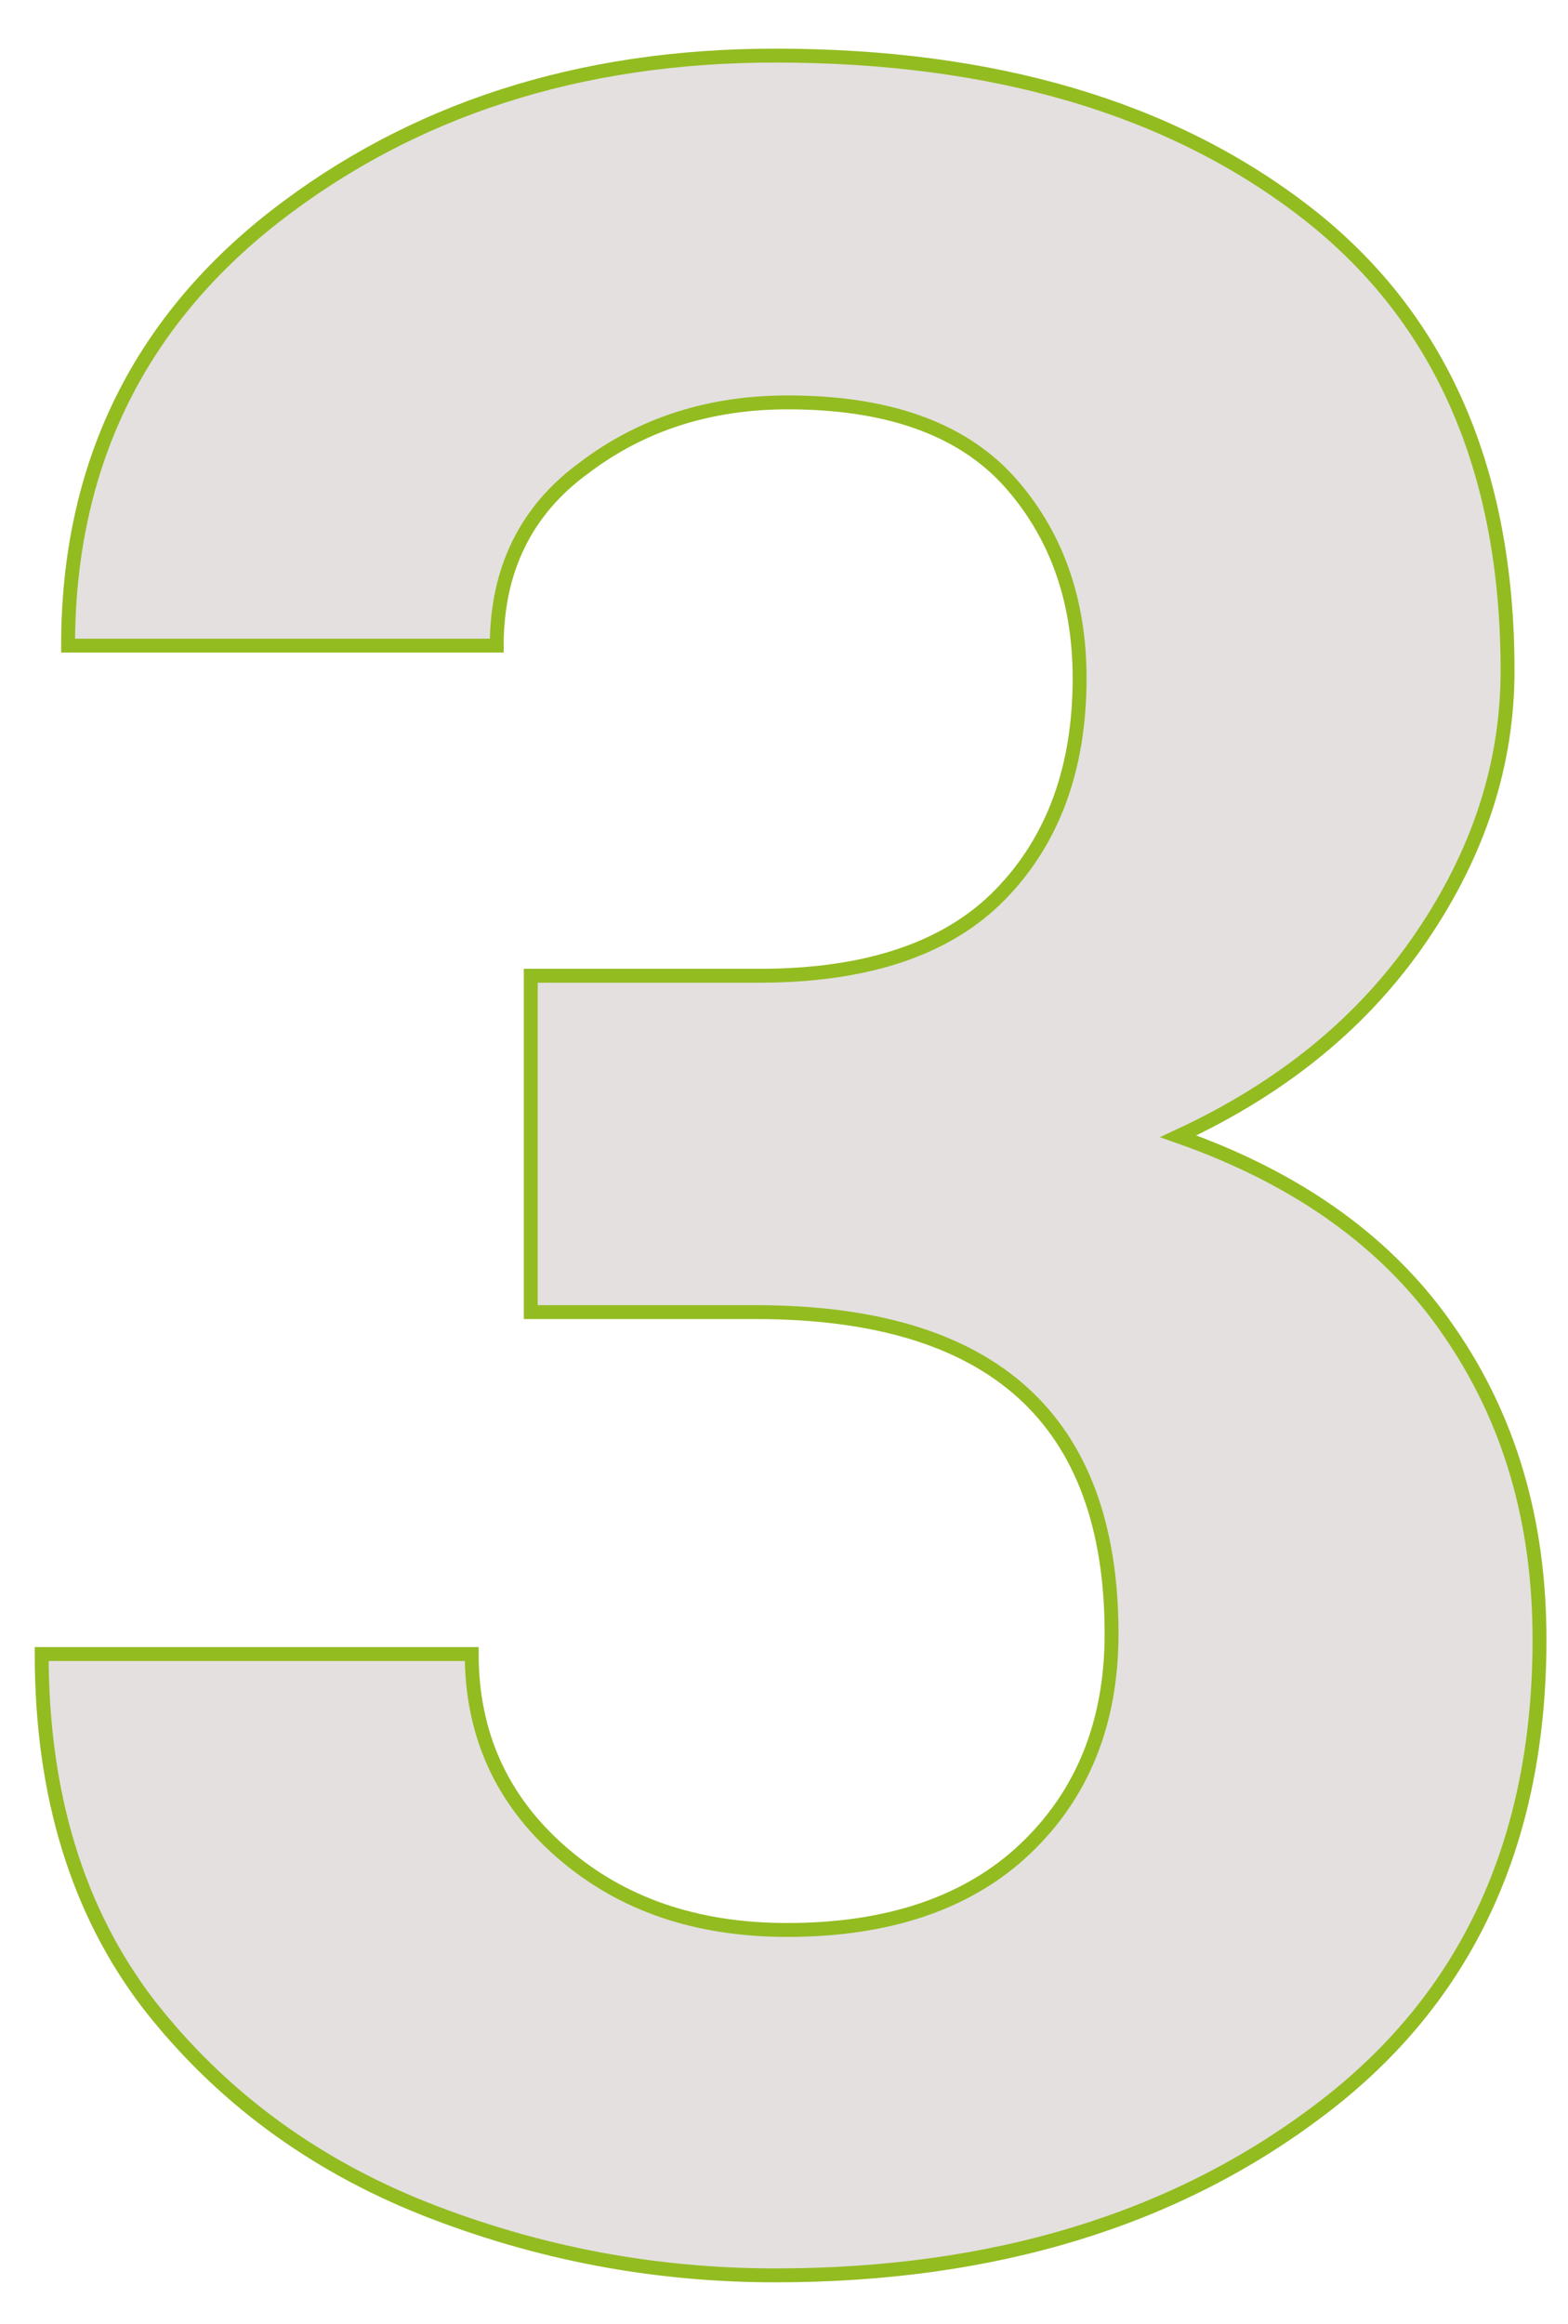 <?xml version="1.0" encoding="utf-8"?>
<!-- Generator: Adobe Illustrator 24.3.0, SVG Export Plug-In . SVG Version: 6.00 Build 0)  -->
<svg version="1.1" id="Capa_1" xmlns="http://www.w3.org/2000/svg" xmlns:xlink="http://www.w3.org/1999/xlink" x="0px" y="0px"
	 viewBox="0 0 225.7 334.4" style="enable-background:new 0 0 225.7 334.4;" xml:space="preserve">
<style type="text/css">
	.st0{clip-path:url(#SVGID_2_);}
	.st1{clip-path:url(#SVGID_4_);}
	.st2{fill:#DFE1E2;}
	.st3{fill:#F3F2F1;}
	.st4{fill:#E9E3E0;}
	.st5{fill:none;}
	.st6{fill:#E4E0DF;}
	.st7{fill:#93C01F;}
	.st8{fill:#93BC21;}
	.st9{fill:#EAE3E1;}
	.st10{fill:none;stroke:#FFFFFF;stroke-miterlimit:10;}
	.st11{fill:none;stroke:#82675C;stroke-miterlimit:10;}
	.st12{fill:#A50064;}
	.st13{fill:#7BA4DD;}
	.st14{fill:#FF5100;}
	.st15{fill:#81675C;}
	.st16{opacity:0.3;}
	.st17{clip-path:url(#SVGID_12_);fill:#FCFCFB;}
	.st18{fill:#E5007E;}
	.st19{fill:#FFFFFF;}
	.st20{fill:#868686;}
	.st21{fill:#575756;}
	.st22{clip-path:url(#XMLID_114_);}
	.st23{fill:#7A6779;}
	.st24{opacity:0.61;fill:url(#XMLID_176_);}
	.st25{fill:#D6A285;}
	.st26{clip-path:url(#SVGID_16_);}
	.st27{clip-path:url(#XMLID_187_);}
	.st28{opacity:0.61;fill:url(#XMLID_196_);}
	.st29{clip-path:url(#XMLID_213_);}
	.st30{opacity:0.61;fill:url(#XMLID_342_);}
	.st31{fill:#4F4F4F;}
	.st32{opacity:0.61;fill:url(#XMLID_407_);}
	.st33{clip-path:url(#SVGID_22_);}
	.st34{opacity:0.61;fill:url(#XMLID_568_);}
	.st35{clip-path:url(#XMLID_569_);}
	.st36{clip-path:url(#XMLID_622_);}
	.st37{fill:#D6A285;stroke:#D6A285;stroke-width:0.378;stroke-miterlimit:10;}
	.st38{opacity:0.61;fill:url(#XMLID_623_);}
	.st39{clip-path:url(#SVGID_28_);}
	.st40{clip-path:url(#SVGID_30_);fill:#EDE8E7;}
	.st41{opacity:0.8;clip-path:url(#SVGID_30_);}
	.st42{clip-path:url(#SVGID_32_);}
	.st43{clip-path:url(#SVGID_34_);}
	.st44{clip-path:url(#SVGID_36_);}
	.st45{clip-path:url(#SVGID_30_);}
	.st46{opacity:0.8;clip-path:url(#SVGID_38_);}
	.st47{clip-path:url(#SVGID_40_);}
	.st48{clip-path:url(#SVGID_42_);}
	.st49{clip-path:url(#SVGID_44_);}
	.st50{clip-path:url(#SVGID_46_);}
	.st51{opacity:0.29;}
	.st52{clip-path:url(#SVGID_52_);fill:#82685D;}
	.st53{clip-path:url(#SVGID_54_);fill:#EDE8E7;}
	.st54{opacity:0.27;}
	.st55{clip-path:url(#SVGID_56_);fill:#50474D;}
	.st56{fill:#50474D;stroke:#82675C;stroke-miterlimit:10;}
	.st57{fill:#4F474D;}
	.st58{fill:#E6007E;}
	.st59{clip-path:url(#SVGID_58_);}
	.st60{clip-path:url(#SVGID_60_);}
	.st61{clip-path:url(#SVGID_62_);}
	.st62{clip-path:url(#SVGID_64_);}
	.st63{clip-path:url(#SVGID_70_);fill:#82685D;}
	.st64{clip-path:url(#SVGID_72_);fill:#EDE8E7;}
	.st65{clip-path:url(#SVGID_74_);fill:#50474D;}
	.st66{clip-path:url(#SVGID_76_);}
	.st67{clip-path:url(#SVGID_78_);}
	.st68{clip-path:url(#SVGID_80_);}
	.st69{clip-path:url(#SVGID_84_);fill:#82685D;}
	.st70{clip-path:url(#SVGID_86_);fill:#EDE8E7;}
	.st71{clip-path:url(#SVGID_88_);fill:#50474D;}
	.st72{fill:#82675C;}
	.st73{fill:#FFFFFF;stroke:#82675C;stroke-width:2;stroke-linecap:round;stroke-linejoin:round;stroke-miterlimit:10;}
	.st74{clip-path:url(#SVGID_90_);}
	.st75{clip-path:url(#SVGID_92_);fill:#EDE8E7;}
	.st76{clip-path:url(#SVGID_92_);}
	.st77{clip-path:url(#SVGID_94_);}
	.st78{clip-path:url(#SVGID_96_);}
	.st79{clip-path:url(#SVGID_98_);}
	.st80{clip-path:url(#SVGID_92_);fill:none;}
	.st81{clip-path:url(#SVGID_102_);}
	.st82{clip-path:url(#SVGID_106_);fill:#82685D;}
	.st83{clip-path:url(#SVGID_108_);fill:#EDE8E7;}
	.st84{clip-path:url(#SVGID_110_);fill:#50474D;}
	.st85{clip-path:url(#SVGID_112_);}
	.st86{clip-path:url(#SVGID_114_);}
	.st87{opacity:0.83;clip-path:url(#SVGID_116_);}
	.st88{clip-path:url(#SVGID_118_);}
	.st89{clip-path:url(#SVGID_120_);}
	.st90{clip-path:url(#SVGID_122_);}
	.st91{clip-path:url(#SVGID_124_);}
	.st92{clip-path:url(#SVGID_128_);fill:#82685D;}
	.st93{clip-path:url(#SVGID_130_);fill:#EDE8E7;}
	.st94{clip-path:url(#SVGID_132_);fill:#50474D;}
	.st95{clip-path:url(#SVGID_134_);fill:#EDE8E7;}
	.st96{opacity:0.56;clip-path:url(#SVGID_134_);}
	.st97{clip-path:url(#SVGID_136_);}
	.st98{clip-path:url(#SVGID_138_);}
	.st99{clip-path:url(#SVGID_140_);}
	.st100{opacity:0.36;clip-path:url(#SVGID_140_);}
	.st101{clip-path:url(#SVGID_134_);}
	.st102{clip-path:url(#SVGID_142_);}
	.st103{clip-path:url(#SVGID_146_);}
	.st104{clip-path:url(#SVGID_150_);fill:#82685D;}
	.st105{clip-path:url(#SVGID_152_);fill:#EDE8E7;}
	.st106{clip-path:url(#SVGID_154_);fill:#50474D;}
	.st107{fill:none;stroke:#93BC21;stroke-width:2;stroke-miterlimit:10;}
	.st108{fill:#E4E0DF;stroke:#93BC21;stroke-width:2;stroke-miterlimit:10;}
	.st109{fill:#93BC21;stroke:#E4E0DF;stroke-width:2;stroke-miterlimit:10;}
	.st110{clip-path:url(#SVGID_164_);}
	.st111{opacity:0.61;fill:url(#XMLID_632_);}
	.st112{clip-path:url(#XMLID_637_);}
	.st113{opacity:0.61;fill:url(#XMLID_648_);}
	.st114{fill:#253545;}
	.st115{fill:#FFE26E;stroke:#FFF36E;stroke-width:0.15;stroke-miterlimit:10;}
	.st116{clip-path:url(#SVGID_166_);}
	.st117{clip-path:url(#XMLID_652_);}
	.st118{opacity:0.61;fill:url(#XMLID_653_);}
	.st119{clip-path:url(#XMLID_656_);}
	.st120{fill:none;stroke:#E6007E;stroke-width:0.249;stroke-miterlimit:10;}
	.st121{fill:#54C0E8;}
	.st122{clip-path:url(#XMLID_657_);}
	.st123{opacity:0.61;fill:url(#XMLID_681_);}
	.st124{clip-path:url(#XMLID_692_);}
	.st125{display:none;fill:#E6E6E6;}
	.st126{clip-path:url(#XMLID_693_);}
	.st127{opacity:0.61;fill:url(#XMLID_701_);}
	.st128{clip-path:url(#SVGID_176_);}
	.st129{clip-path:url(#SVGID_180_);}
	.st130{clip-path:url(#SVGID_184_);}
	.st131{clip-path:url(#SVGID_188_);}
	.st132{clip-path:url(#SVGID_194_);}
	.st133{clip-path:url(#SVGID_198_);}
	.st134{clip-path:url(#SVGID_207_);fill:url(#SVGID_208_);}
	.st135{opacity:0.5;}
	.st136{fill:#CCCCCC;}
	.st137{fill:#EDE8E7;}
	.st138{fill:#D50057;}
	.st139{fill:#2C9942;}
	.st140{fill:#2A7DE1;}
	.st141{fill:#4D008C;}
	.st142{fill:#77013E;}
	.st143{fill:#EE500D;}
	.st144{fill:#6B9802;}
	.st145{opacity:0.64;}
	.st146{opacity:0.45;}
	.st147{clip-path:url(#XMLID_702_);}
	.st148{opacity:0.61;fill:url(#XMLID_709_);}
	.st149{fill:#FFF36E;stroke:#FFF36E;stroke-width:0.15;stroke-miterlimit:10;}
	.st150{opacity:0.67;}
	.st151{fill:#FCFCFB;}
	.st152{fill:#FF0000;}
	.st153{fill-rule:evenodd;clip-rule:evenodd;fill:#82675C;}
	.st154{fill:none;stroke:#FFFFFF;stroke-width:1.5;stroke-miterlimit:10;}
	.st155{fill:#866B5F;}
	.st156{clip-path:url(#SVGID_242_);fill:#E9E3E0;}
	.st157{clip-path:url(#SVGID_242_);}
	.st158{opacity:0.1;clip-path:url(#SVGID_246_);}
	.st159{fill:#FCF9F0;}
	.st160{opacity:0.1;clip-path:url(#SVGID_248_);}
	.st161{opacity:0.1;clip-path:url(#SVGID_250_);}
	.st162{opacity:0.1;clip-path:url(#SVGID_252_);}
	.st163{fill:#F7F8FA;}
	.st164{fill:url(#SVGID_253_);}
	.st165{fill:url(#SVGID_254_);}
	.st166{fill:url(#SVGID_255_);}
	.st167{fill:url(#SVGID_256_);}
	.st168{fill:url(#SVGID_257_);}
	.st169{fill:#E4E0DF;stroke:#FFFFFF;stroke-miterlimit:10;}
	.st170{fill:#CDD7D8;}
	.st171{fill:#DDD3CF;}
	.st172{fill:#E6E6E6;}
	.st173{clip-path:url(#XMLID_713_);}
	.st174{opacity:0.61;fill:url(#XMLID_755_);}
	.st175{clip-path:url(#SVGID_267_);}
	.st176{fill:none;stroke:#FFFFFF;stroke-width:0.5;stroke-miterlimit:10;}
	.st177{fill:none;stroke:#FFFFFF;stroke-width:0.5;stroke-miterlimit:10;stroke-dasharray:4.802,2.881;}
	.st178{fill:none;stroke:#FFFFFF;stroke-width:0.5;stroke-miterlimit:10;stroke-dasharray:5.341,3.204;}
	.st179{fill:none;stroke:#FFFFFF;stroke-width:0.5;stroke-miterlimit:10;stroke-dasharray:5.379,3.227;}
	.st180{fill:none;stroke:#FFFFFF;stroke-width:0.5;stroke-miterlimit:10;stroke-dasharray:5,3;}
	.st181{clip-path:url(#SVGID_277_);fill:#ECF0F9;}
	.st182{clip-path:url(#SVGID_277_);}
	.st183{clip-path:url(#SVGID_279_);}
	.st184{clip-path:url(#SVGID_283_);fill:#ECF0F9;}
	.st185{clip-path:url(#SVGID_283_);}
	.st186{clip-path:url(#SVGID_285_);}
	.st187{clip-path:url(#SVGID_289_);fill:#ECF0F9;}
	.st188{clip-path:url(#SVGID_289_);}
	.st189{clip-path:url(#SVGID_291_);}
	.st190{clip-path:url(#SVGID_295_);fill:#ECF0F9;}
	.st191{clip-path:url(#SVGID_295_);}
	.st192{clip-path:url(#SVGID_297_);}
	.st193{clip-path:url(#SVGID_301_);fill:#EDE8E7;}
	.st194{opacity:0.56;clip-path:url(#SVGID_301_);}
	.st195{clip-path:url(#SVGID_303_);}
	.st196{clip-path:url(#SVGID_305_);}
	.st197{clip-path:url(#SVGID_307_);}
	.st198{opacity:0.36;clip-path:url(#SVGID_307_);}
	.st199{clip-path:url(#SVGID_301_);}
	.st200{clip-path:url(#SVGID_309_);}
	.st201{clip-path:url(#SVGID_313_);fill:#EDE8E7;}
	.st202{opacity:0.56;clip-path:url(#SVGID_313_);}
	.st203{clip-path:url(#SVGID_315_);}
	.st204{clip-path:url(#SVGID_317_);}
	.st205{clip-path:url(#SVGID_319_);}
	.st206{opacity:0.36;clip-path:url(#SVGID_319_);}
	.st207{clip-path:url(#SVGID_313_);}
	.st208{clip-path:url(#SVGID_321_);}
	.st209{fill:#FFFFFF;stroke:#E4E0DF;stroke-miterlimit:10;}
	.st210{clip-path:url(#SVGID_325_);fill:#EDE8E7;}
	.st211{opacity:0.56;clip-path:url(#SVGID_325_);}
	.st212{clip-path:url(#SVGID_327_);}
	.st213{clip-path:url(#SVGID_329_);}
	.st214{clip-path:url(#SVGID_331_);}
	.st215{opacity:0.36;clip-path:url(#SVGID_331_);}
	.st216{clip-path:url(#SVGID_325_);}
	.st217{clip-path:url(#SVGID_333_);}
	.st218{clip-path:url(#SVGID_337_);fill:#EDE8E7;}
	.st219{opacity:0.56;clip-path:url(#SVGID_337_);}
	.st220{clip-path:url(#SVGID_339_);}
	.st221{clip-path:url(#SVGID_341_);}
	.st222{clip-path:url(#SVGID_343_);}
	.st223{opacity:0.36;clip-path:url(#SVGID_343_);}
	.st224{clip-path:url(#SVGID_337_);}
	.st225{clip-path:url(#SVGID_345_);}
	.st226{opacity:0.42;}
	.st227{clip-path:url(#SVGID_349_);}
	.st228{clip-path:url(#SVGID_351_);}
	.st229{clip-path:url(#SVGID_355_);}
	.st230{clip-path:url(#SVGID_359_);fill:#D6A285;}
	.st231{clip-path:url(#SVGID_361_);fill:#E6007E;}
	.st232{clip-path:url(#SVGID_361_);}
	.st233{clip-path:url(#SVGID_365_);fill:#93C01F;}
	.st234{clip-path:url(#SVGID_365_);}
	.st235{clip-path:url(#SVGID_369_);fill:#E9E3E0;}
	.st236{opacity:0.79;clip-path:url(#SVGID_369_);}
	.st237{clip-path:url(#SVGID_371_);fill:#FCFCFB;}
	.st238{clip-path:url(#SVGID_373_);fill:#FCFCFB;}
	.st239{clip-path:url(#SVGID_369_);}
	.st240{opacity:0.1;clip-path:url(#SVGID_377_);}
</style>
<g>
	<g>
		<path class="st108" d="M111.6,327.4c-17.5,0-34.3-3.2-50.5-9.6c-16.1-6.4-29.4-16.2-39.7-29.4C11.2,275.1,6,258.3,6,238h61.9
			c0,11.5,4.3,21,12.9,28.5c8.6,7.5,19.4,11.2,32.5,11.2c14.6,0,26.1-3.9,34.3-11.7c8.2-7.8,12.4-18.1,12.4-30.9
			c0-30.9-17.1-46.3-51.2-46.3H76.4v-48.4h32.9c15.5,0,27.1-3.9,34.7-11.7c7.6-7.8,11.4-18.2,11.4-31.1c0-11.5-3.5-21-10.3-28.5
			c-6.9-7.5-17.5-11.2-31.7-11.2c-11.2,0-21,3.1-29.3,9.4C75.7,73.4,71.5,82,71.5,92.9H9.8c0-25.6,9.9-46.2,29.7-61.7
			C59.3,15.8,83.3,8,111.6,8c31.4,0,56.9,7.5,76.3,22.5c19.4,15,29.1,37,29.1,66c0,13.4-4.1,26.1-12.4,38.3
			c-8.3,12.2-19.9,21.7-35,28.7c17.4,6.1,30.4,15.5,39,28.1c8.7,12.6,13,27.3,13,44.3c0,29.2-10.5,51.7-31.5,67.6
			C169.2,319.4,143,327.4,111.6,327.4z"/>
	</g>
</g>
</svg>
